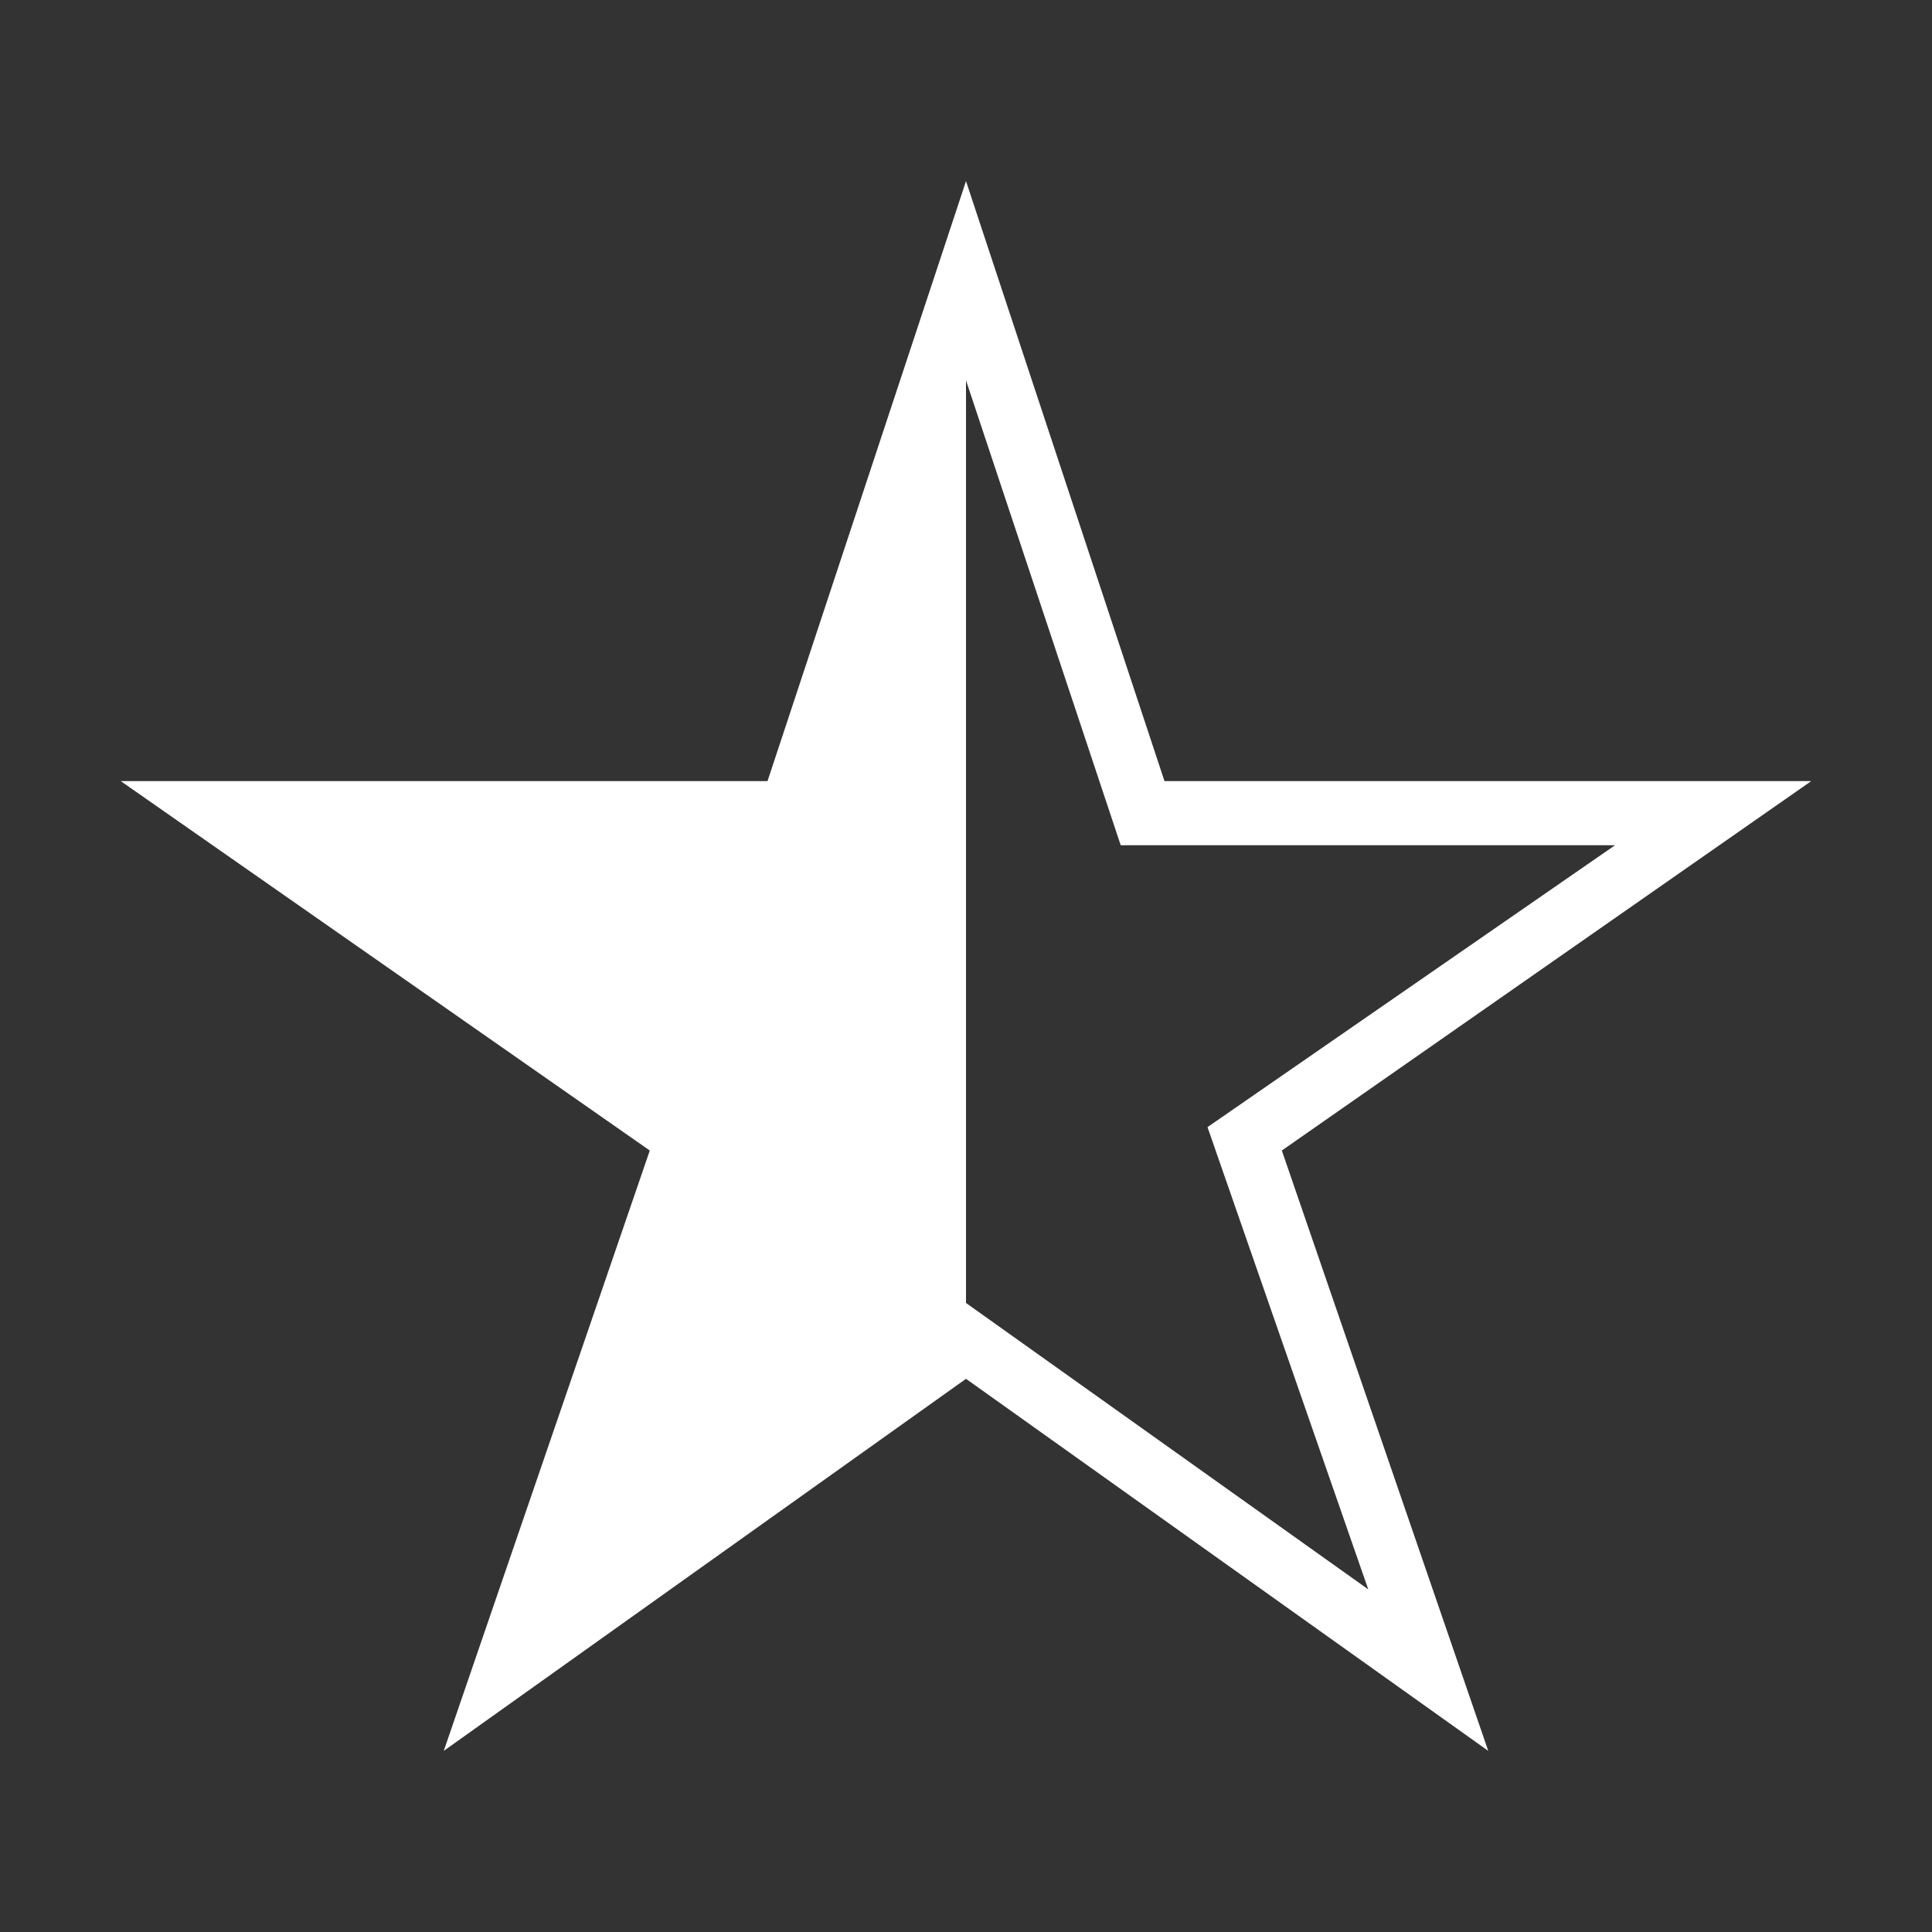 <?xml version="1.0" encoding="utf-8"?>
<!-- Generator: Adobe Illustrator 24.0.3, SVG Export Plug-In . SVG Version: 6.00 Build 0)  -->
<svg version="1.1" id="Layer_1" xmlns="http://www.w3.org/2000/svg" xmlns:xlink="http://www.w3.org/1999/xlink" x="0px" y="0px"
	 viewBox="0 0 512 512" style="enable-background:new 0 0 512 512;" xml:space="preserve">
<rect x="0" y="0" width="512" height="512" fill="#333333" stroke="none"/>
<style type="text/css">
	.st0{fill:#FFFFFF;}
</style>
<path class="st0" d="M172.2,304.9L117.6,464L256,365.4L394.4,464l-54.7-159.1L480,207H308.6L256,48l-52.6,159H32L172.2,304.9z
	 M256,100.8L297,224h131l-108,74.7l42.6,122.5L256,345.3V100.8z"/>
</svg>
